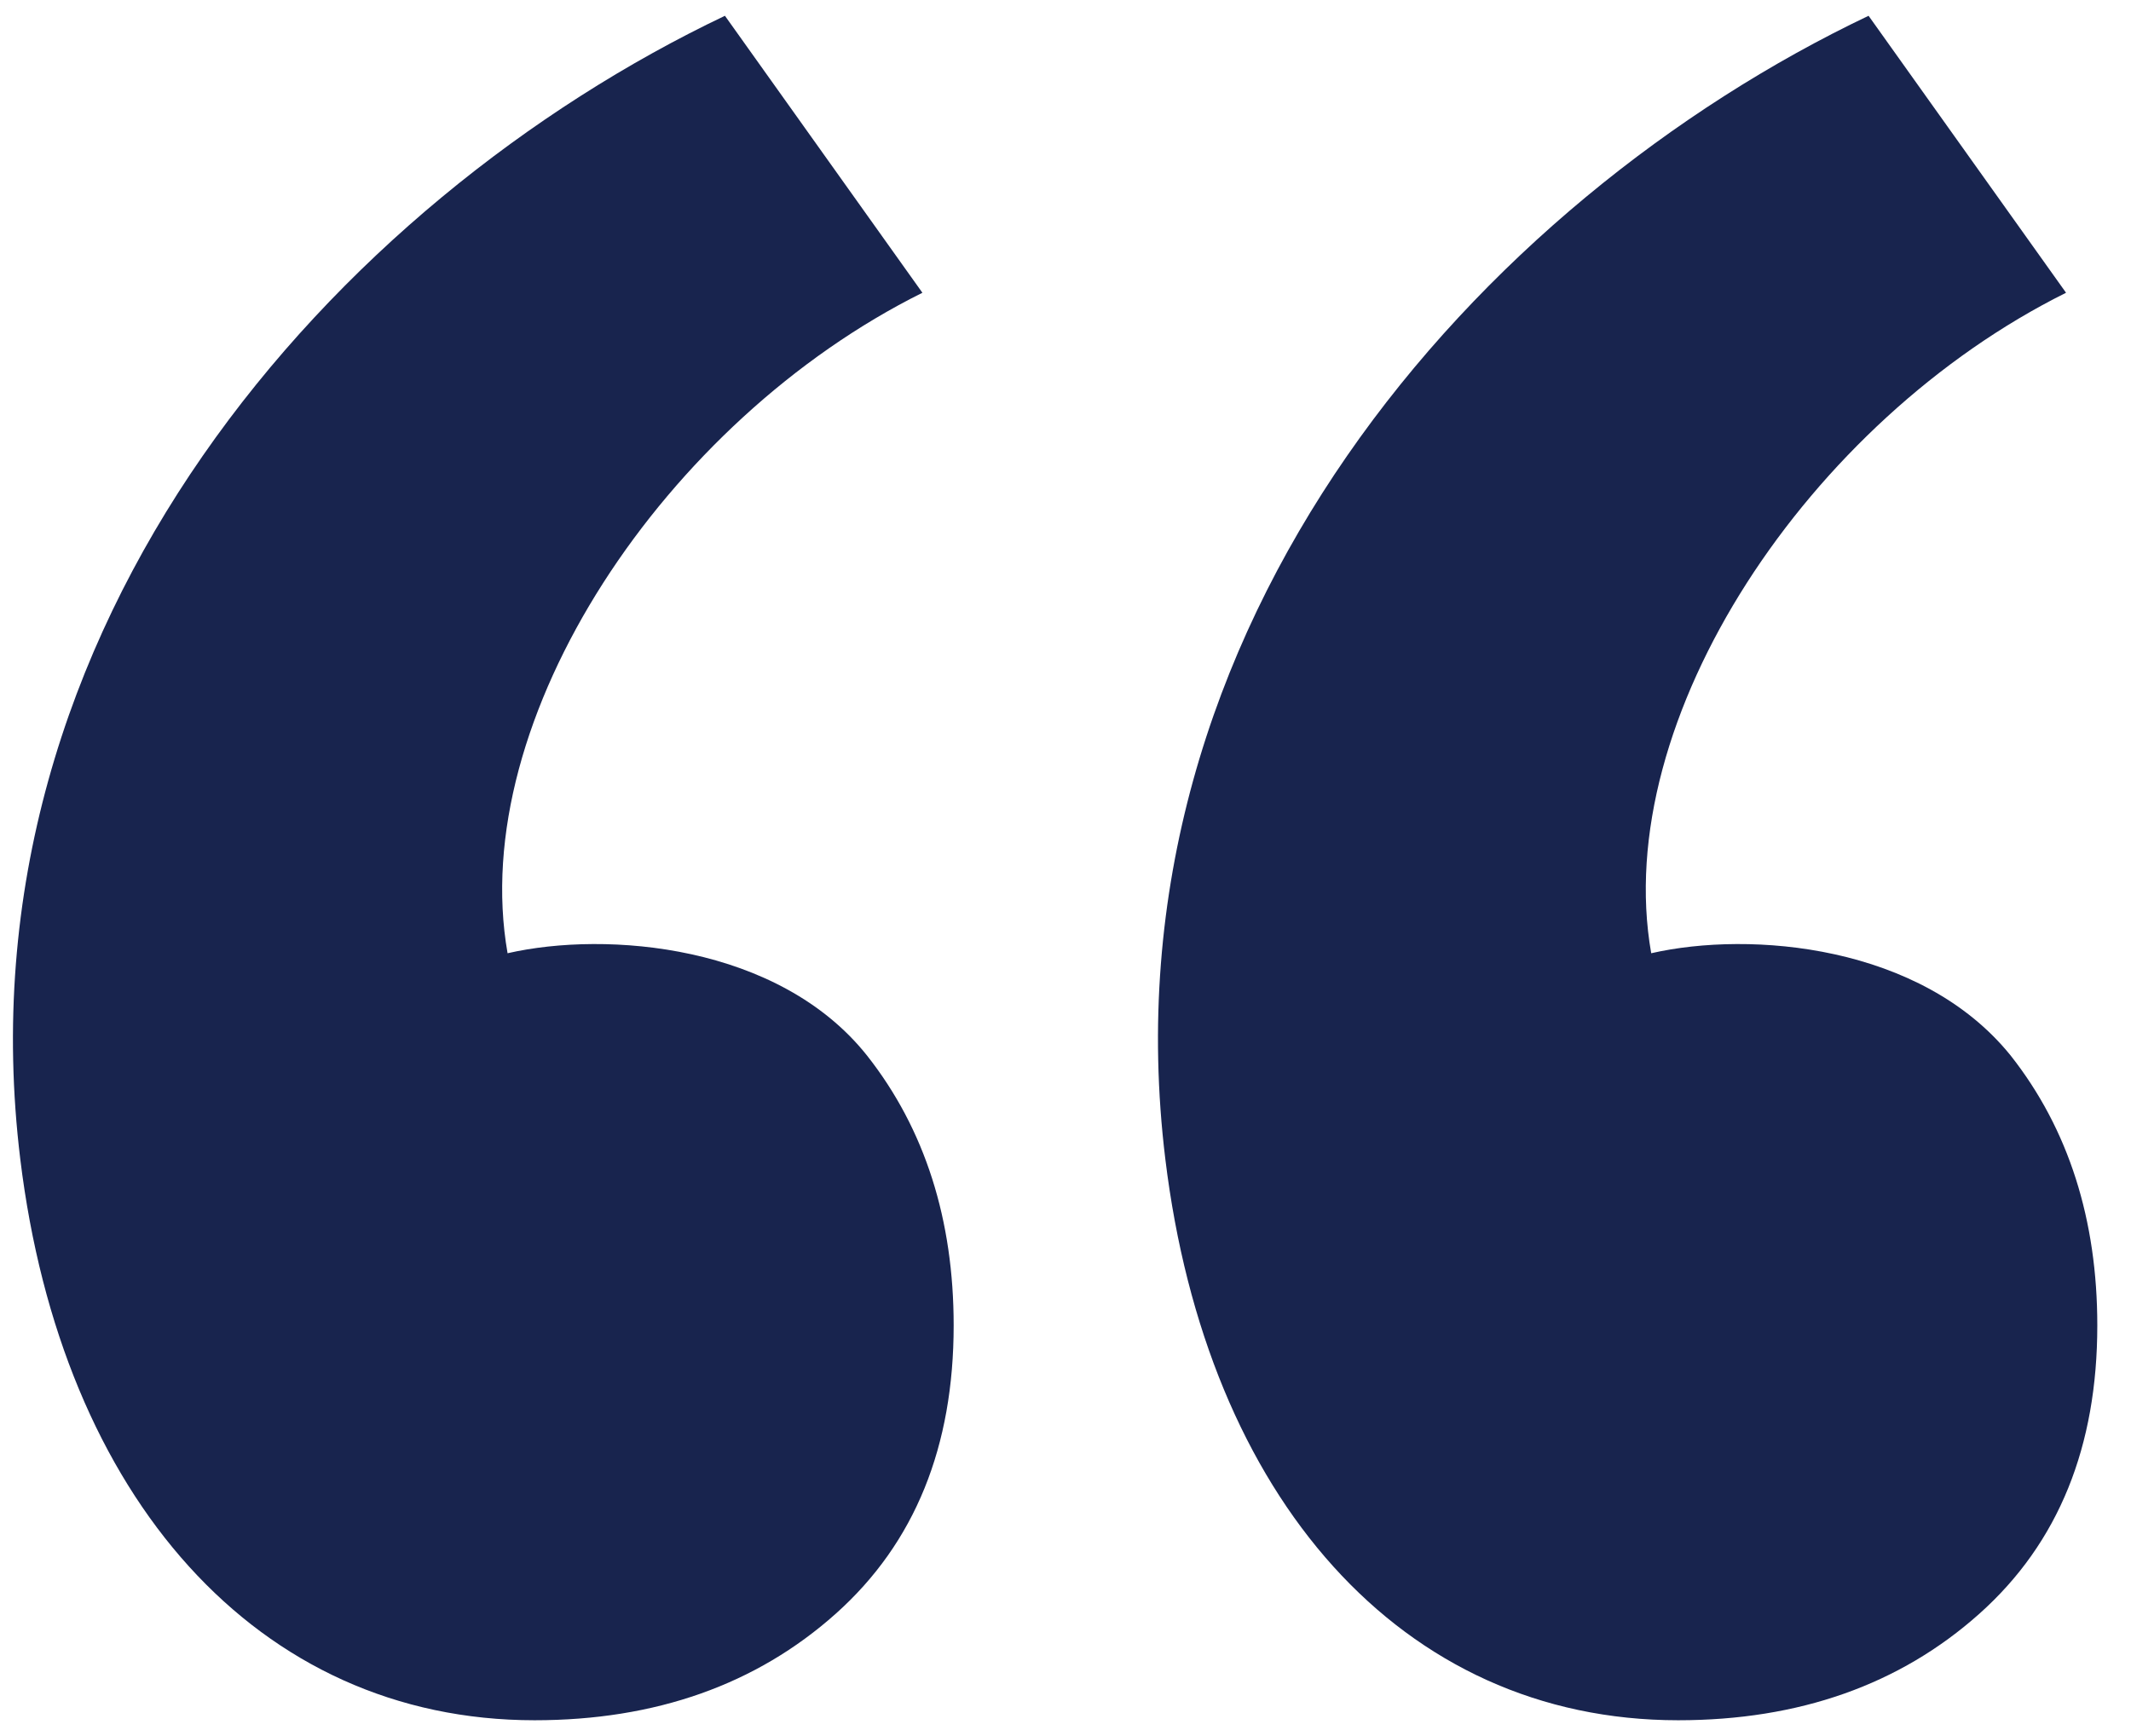 <svg width="27" height="22" viewBox="0 0 27 22" fill="none" xmlns="http://www.w3.org/2000/svg">
<path d="M12.083 16.796C12.083 15.464 11.723 14.312 10.985 13.376C9.869 11.972 7.691 11.792 6.431 12.08C5.909 9.11 8.429 5.33 11.687 3.71L9.185 0.2C4.271 2.54 -0.571 7.904 0.257 14.69C0.779 18.974 3.263 21.8 6.773 21.8C8.303 21.8 9.581 21.35 10.589 20.45C11.597 19.55 12.083 18.326 12.083 16.796ZM26.573 16.796C26.573 15.464 26.213 14.312 25.475 13.376C24.341 11.972 22.181 11.792 20.921 12.08C20.399 9.11 22.919 5.33 26.177 3.71L23.675 0.2C18.761 2.54 13.937 7.904 14.765 14.69C15.287 18.974 17.753 21.8 21.263 21.8C22.793 21.8 24.071 21.35 25.079 20.45C26.087 19.55 26.573 18.326 26.573 16.796Z" fill="#18244E"/>
</svg>
